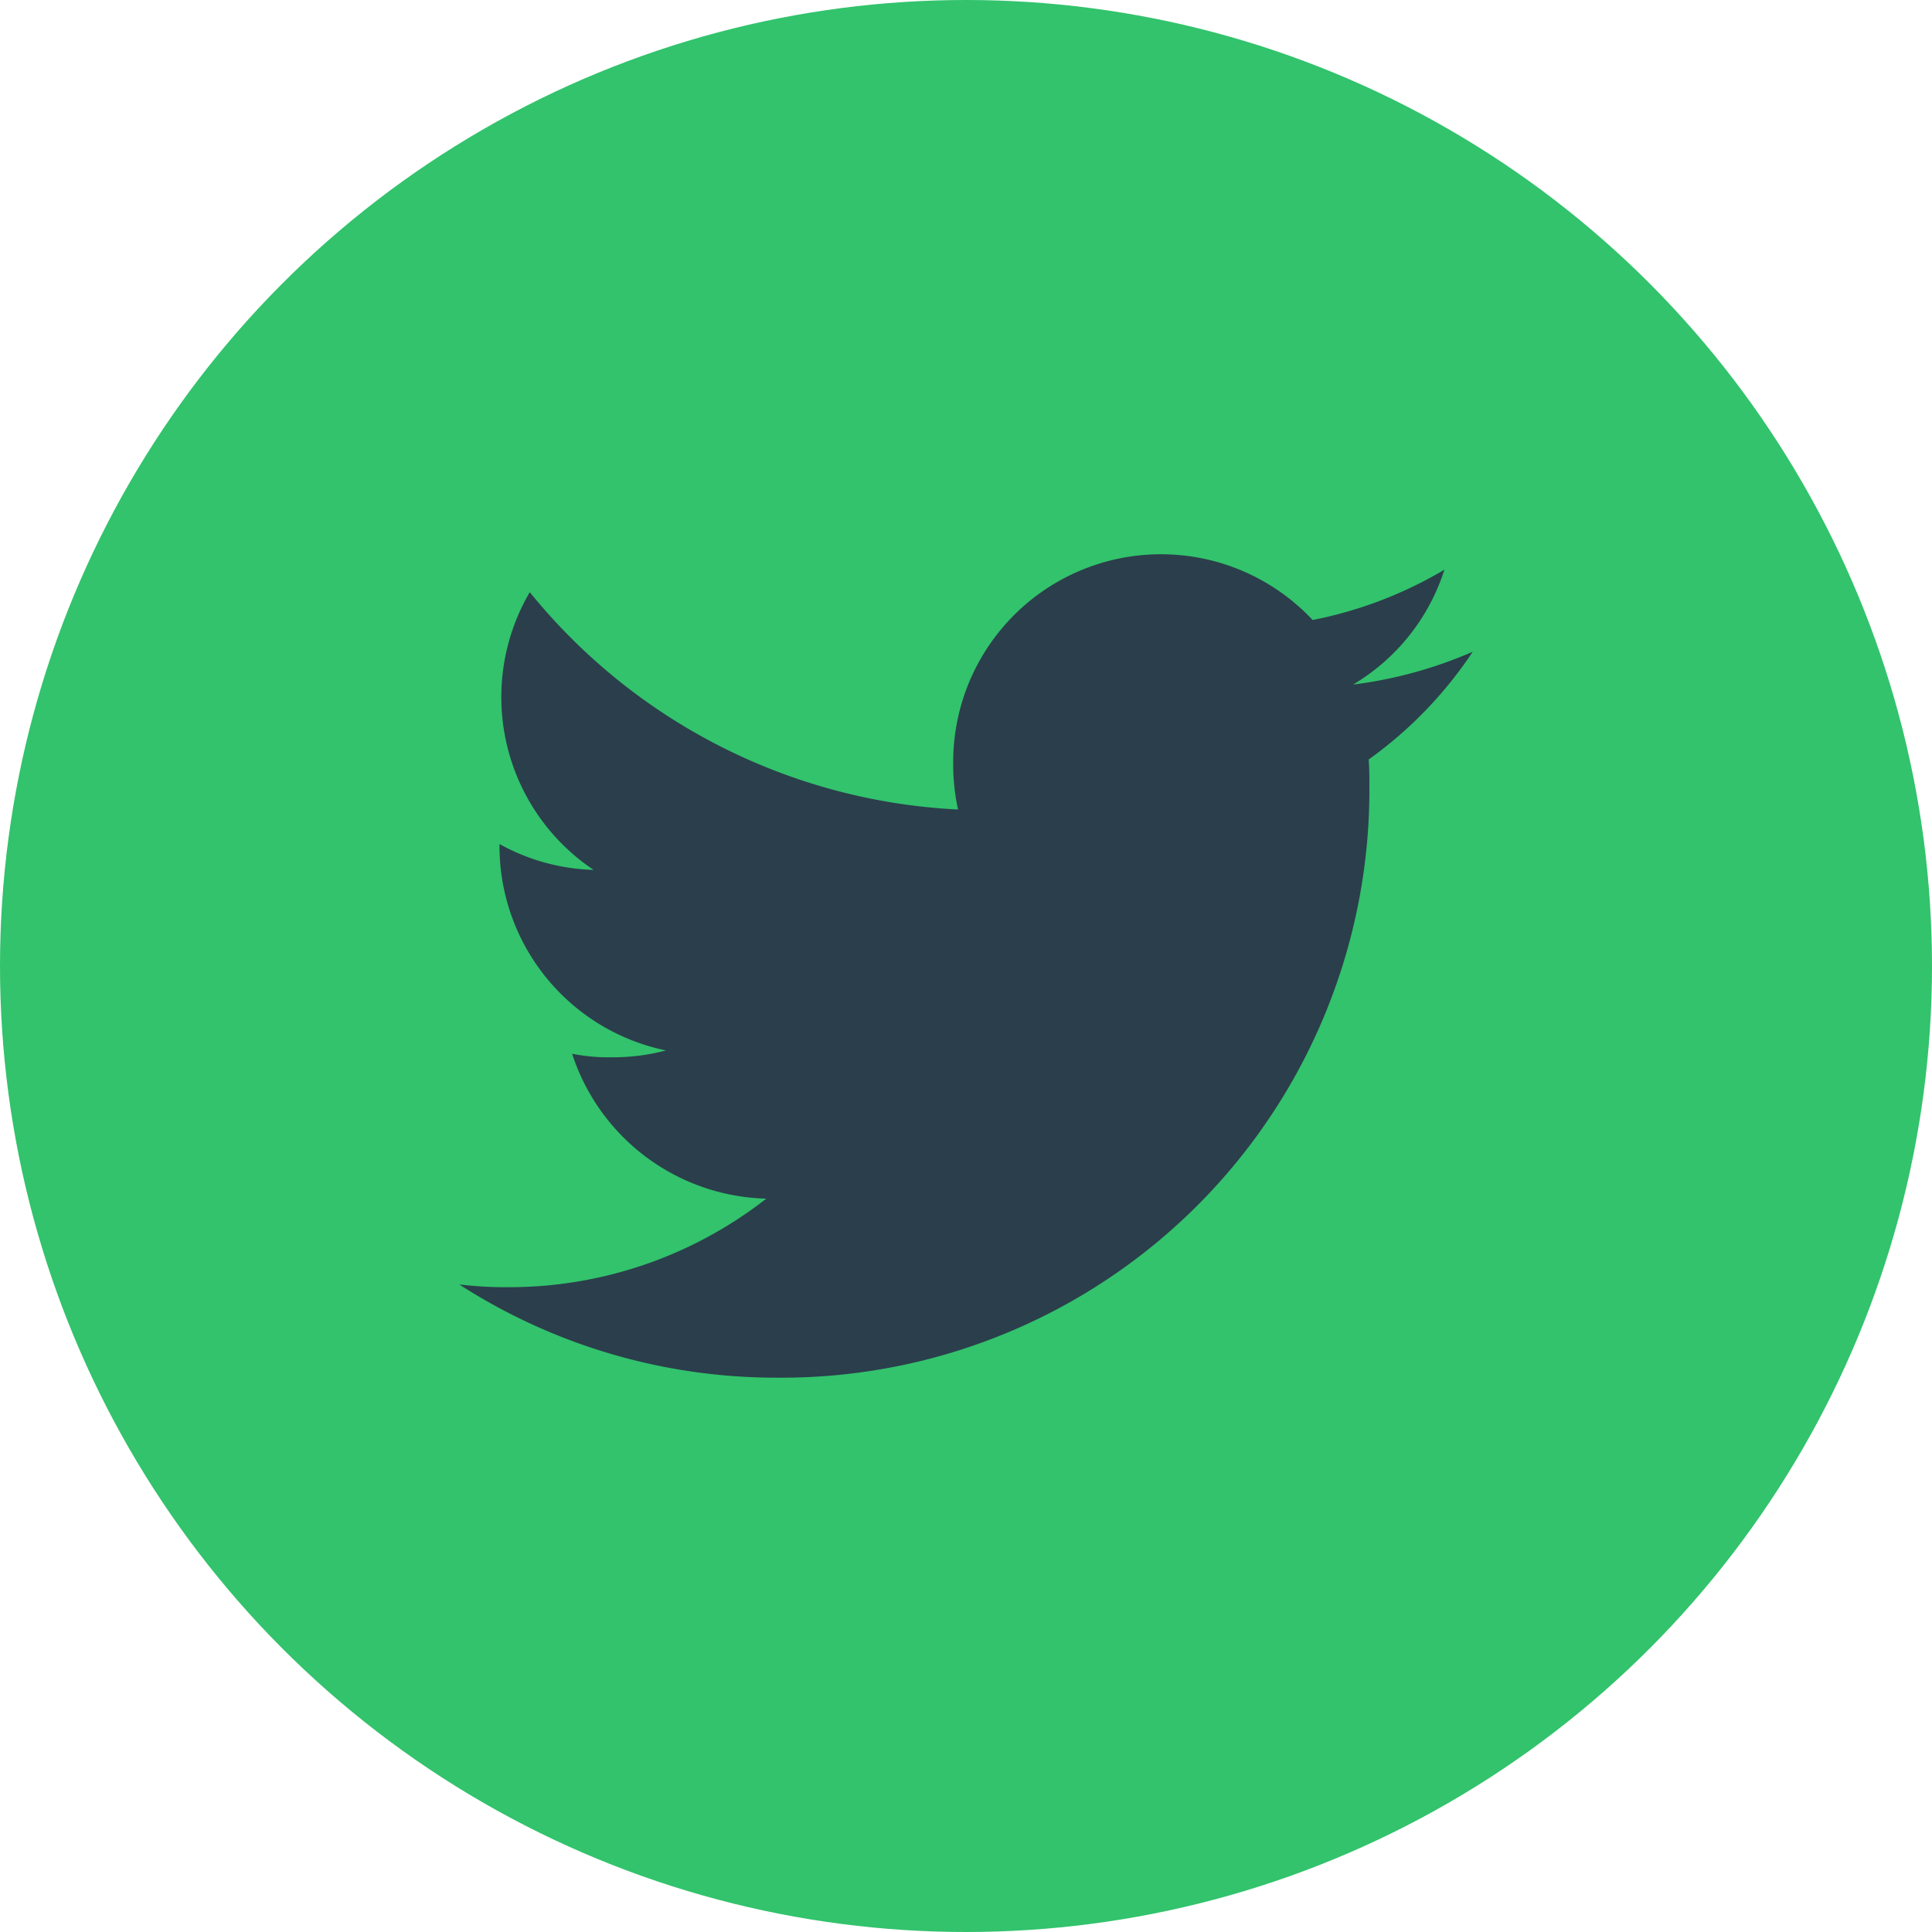 <svg xmlns="http://www.w3.org/2000/svg" width="24" height="24" viewBox="0 0 24 24">
  <defs>
    <style>
      .cls-1 {
        fill: #32c36c;
      }

      .cls-2 {
        fill: #2b3e4c;
      }
    </style>
  </defs>
  <g id="Group_18291" data-name="Group 18291" transform="translate(20911 10180)">
    <circle id="Ellipse_2477" data-name="Ellipse 2477" class="cls-1" cx="12" cy="12" r="12" transform="translate(-20911 -10180)"/>
    <path id="twitter" class="cls-2" d="M12.59,49.211a5.381,5.381,0,0,1-1.487.408,2.567,2.567,0,0,0,1.135-1.427,5.158,5.158,0,0,1-1.637.625,2.581,2.581,0,0,0-4.465,1.765,2.658,2.658,0,0,0,.06.589,7.306,7.306,0,0,1-5.32-2.7,2.582,2.582,0,0,0,.793,3.45A2.549,2.549,0,0,1,.5,51.6v.028a2.593,2.593,0,0,0,2.068,2.536,2.576,2.576,0,0,1-.677.085,2.282,2.282,0,0,1-.489-.044,2.606,2.606,0,0,0,2.412,1.8,5.186,5.186,0,0,1-3.2,1.1A4.834,4.834,0,0,1,0,57.071a7.266,7.266,0,0,0,3.96,1.158,7.3,7.3,0,0,0,7.346-7.345c0-.114,0-.224-.009-.334A5.149,5.149,0,0,0,12.59,49.211Z" transform="translate(-20905.295 -10221.115)"/>
  </g>
</svg>
